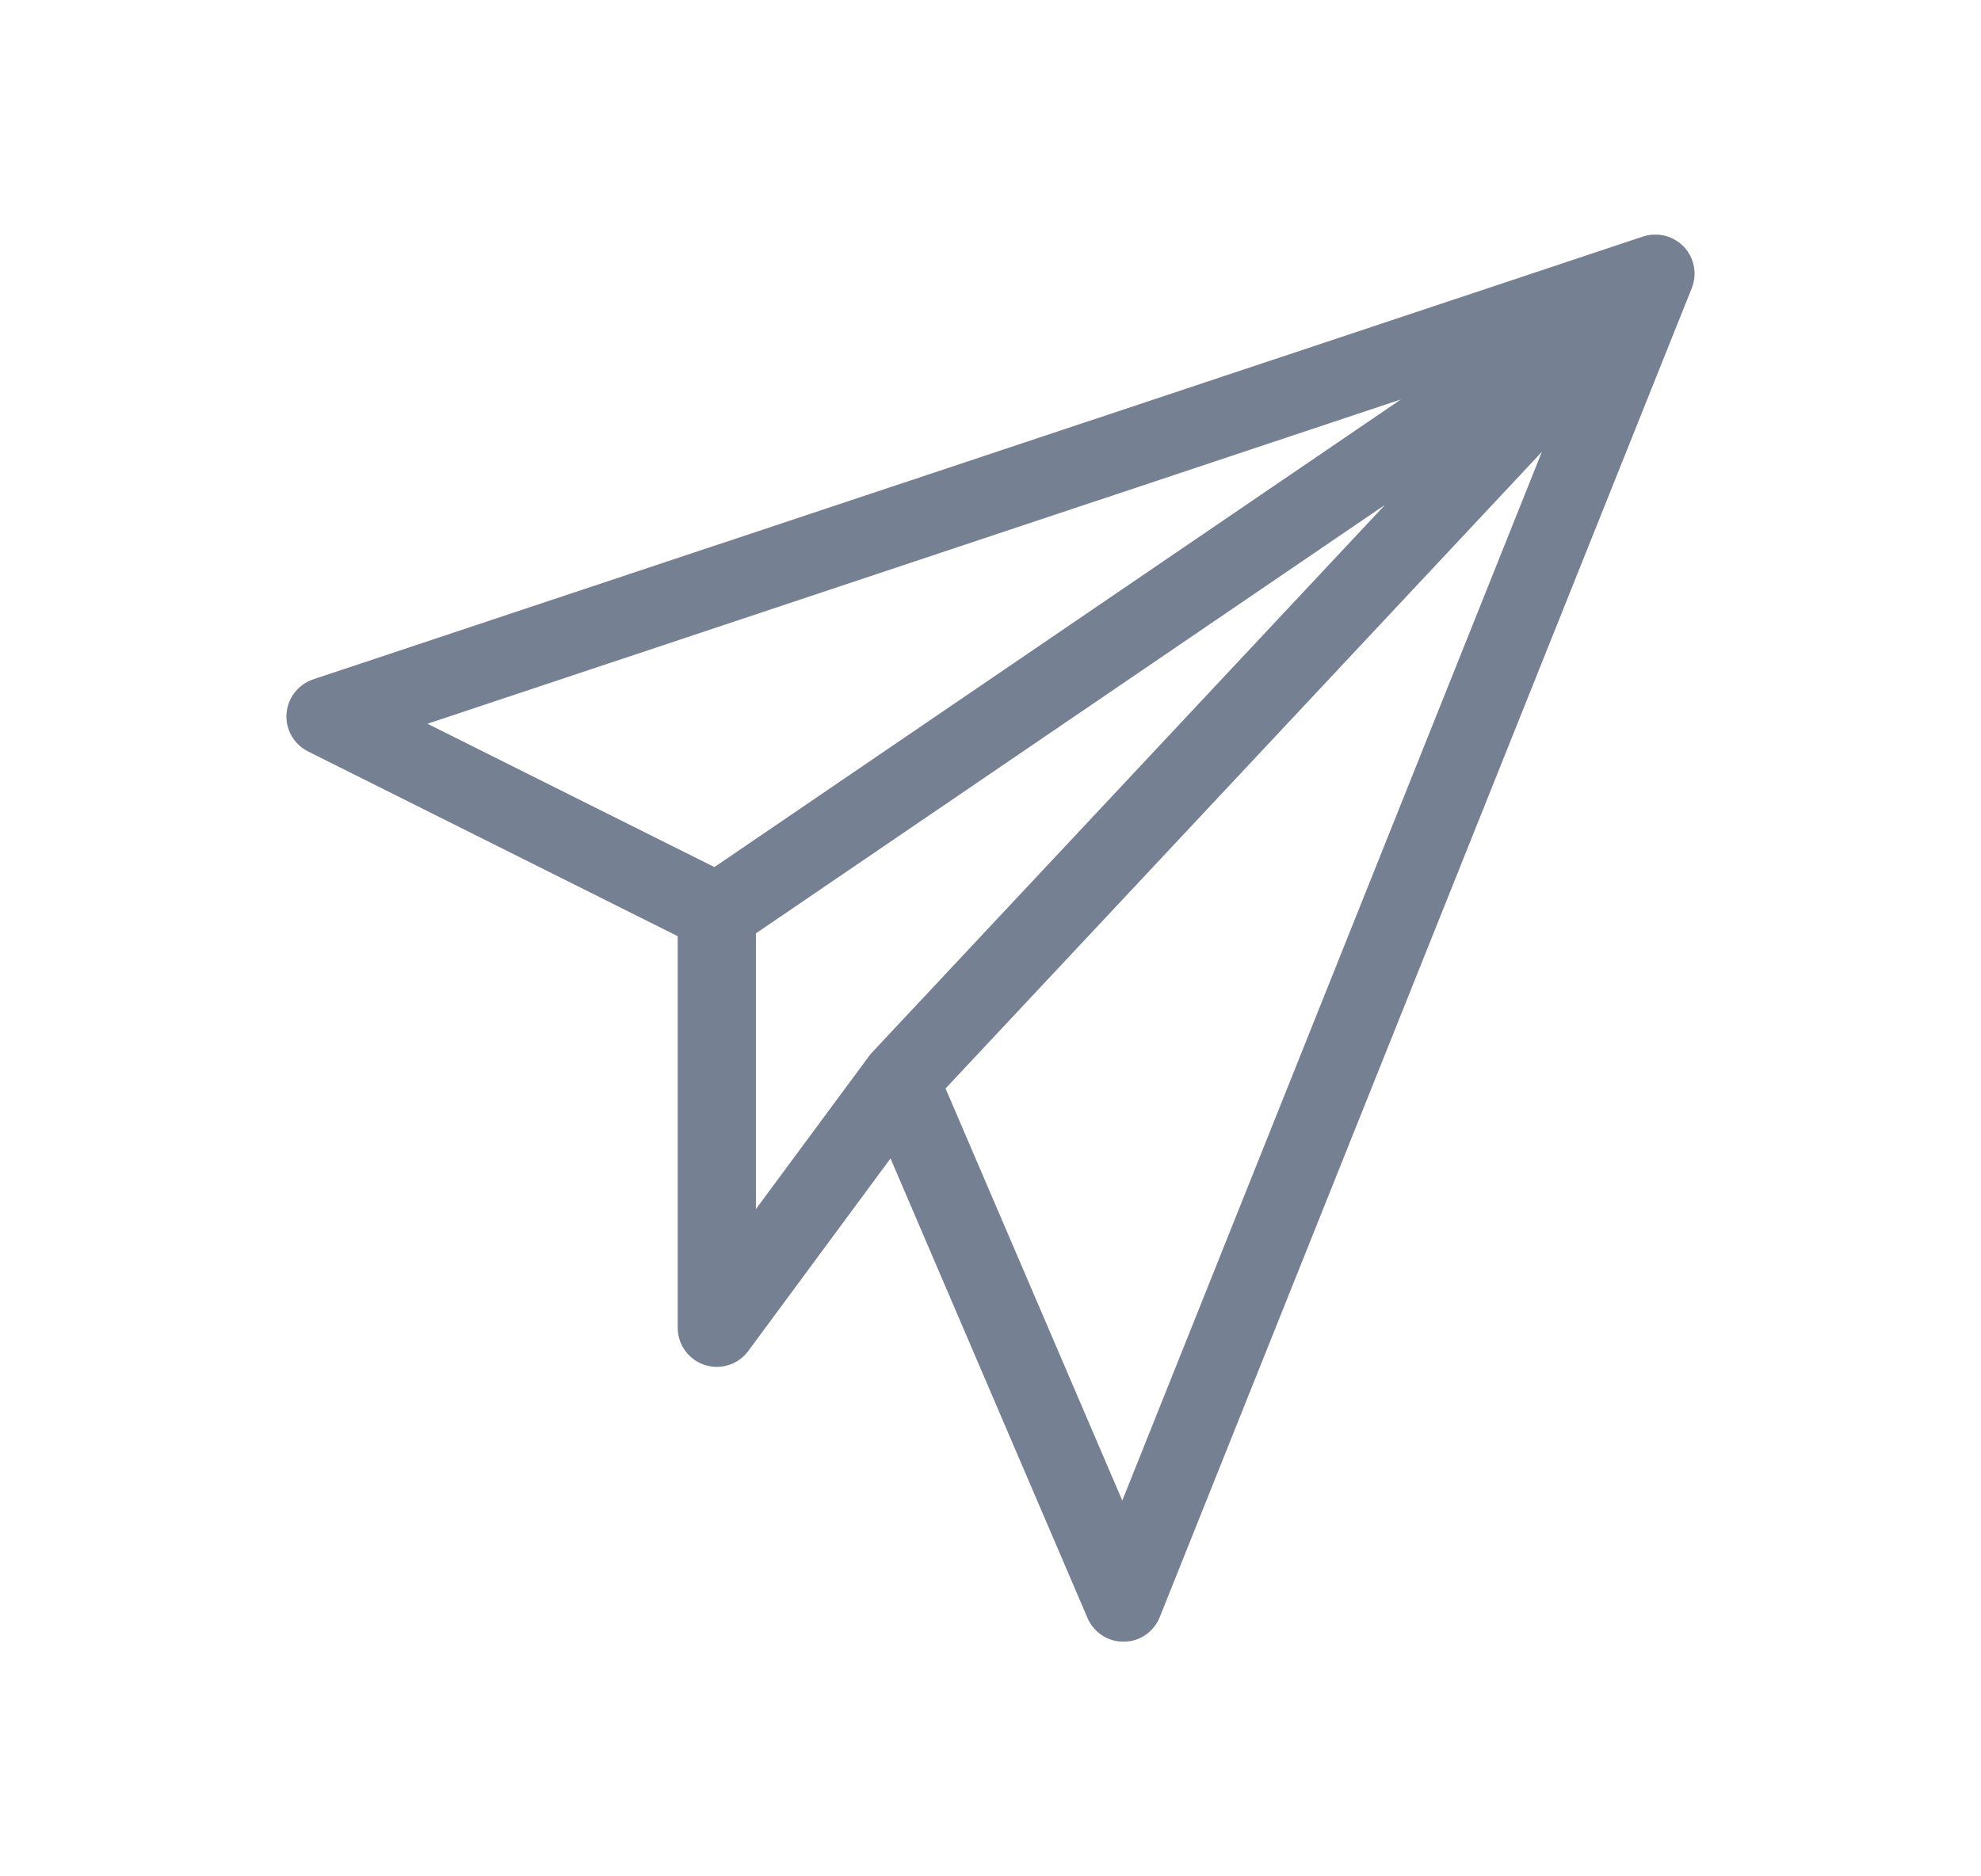 <svg width="19" height="18" viewBox="0 0 19 18" fill="none" xmlns="http://www.w3.org/2000/svg">
<path fill-rule="evenodd" clip-rule="evenodd" d="M15.913 2.252C15.918 2.252 15.924 2.253 15.929 2.254C15.939 2.255 15.95 2.257 15.96 2.26L15.963 2.26C16.033 2.277 16.099 2.313 16.151 2.368C16.251 2.474 16.28 2.629 16.226 2.764L11.123 15.514C11.067 15.655 10.931 15.748 10.78 15.749C10.628 15.751 10.491 15.662 10.431 15.523L8.541 11.113L7.177 12.96C7.081 13.091 6.912 13.144 6.758 13.094C6.604 13.043 6.5 12.899 6.5 12.738V8.981L2.955 7.209C2.819 7.141 2.737 6.998 2.748 6.847C2.759 6.696 2.86 6.565 3.004 6.517L15.759 2.269L15.762 2.268C15.768 2.266 15.775 2.264 15.781 2.263C15.789 2.26 15.798 2.258 15.806 2.257L15.812 2.256C15.817 2.255 15.823 2.254 15.829 2.253C15.833 2.253 15.836 2.252 15.84 2.252C15.845 2.251 15.85 2.251 15.855 2.251H15.905C15.907 2.251 15.91 2.251 15.913 2.252ZM9.069 10.442L10.764 14.395L14.788 4.335L9.069 10.442ZM7.25 8.954V11.599L8.325 10.145C8.327 10.141 8.33 10.138 8.333 10.134C8.339 10.126 8.346 10.117 8.353 10.108L13.284 4.843L7.25 8.954ZM4.1 6.943L6.852 8.318L13.436 3.832L4.1 6.943Z" fill="#758193"/>
</svg>
